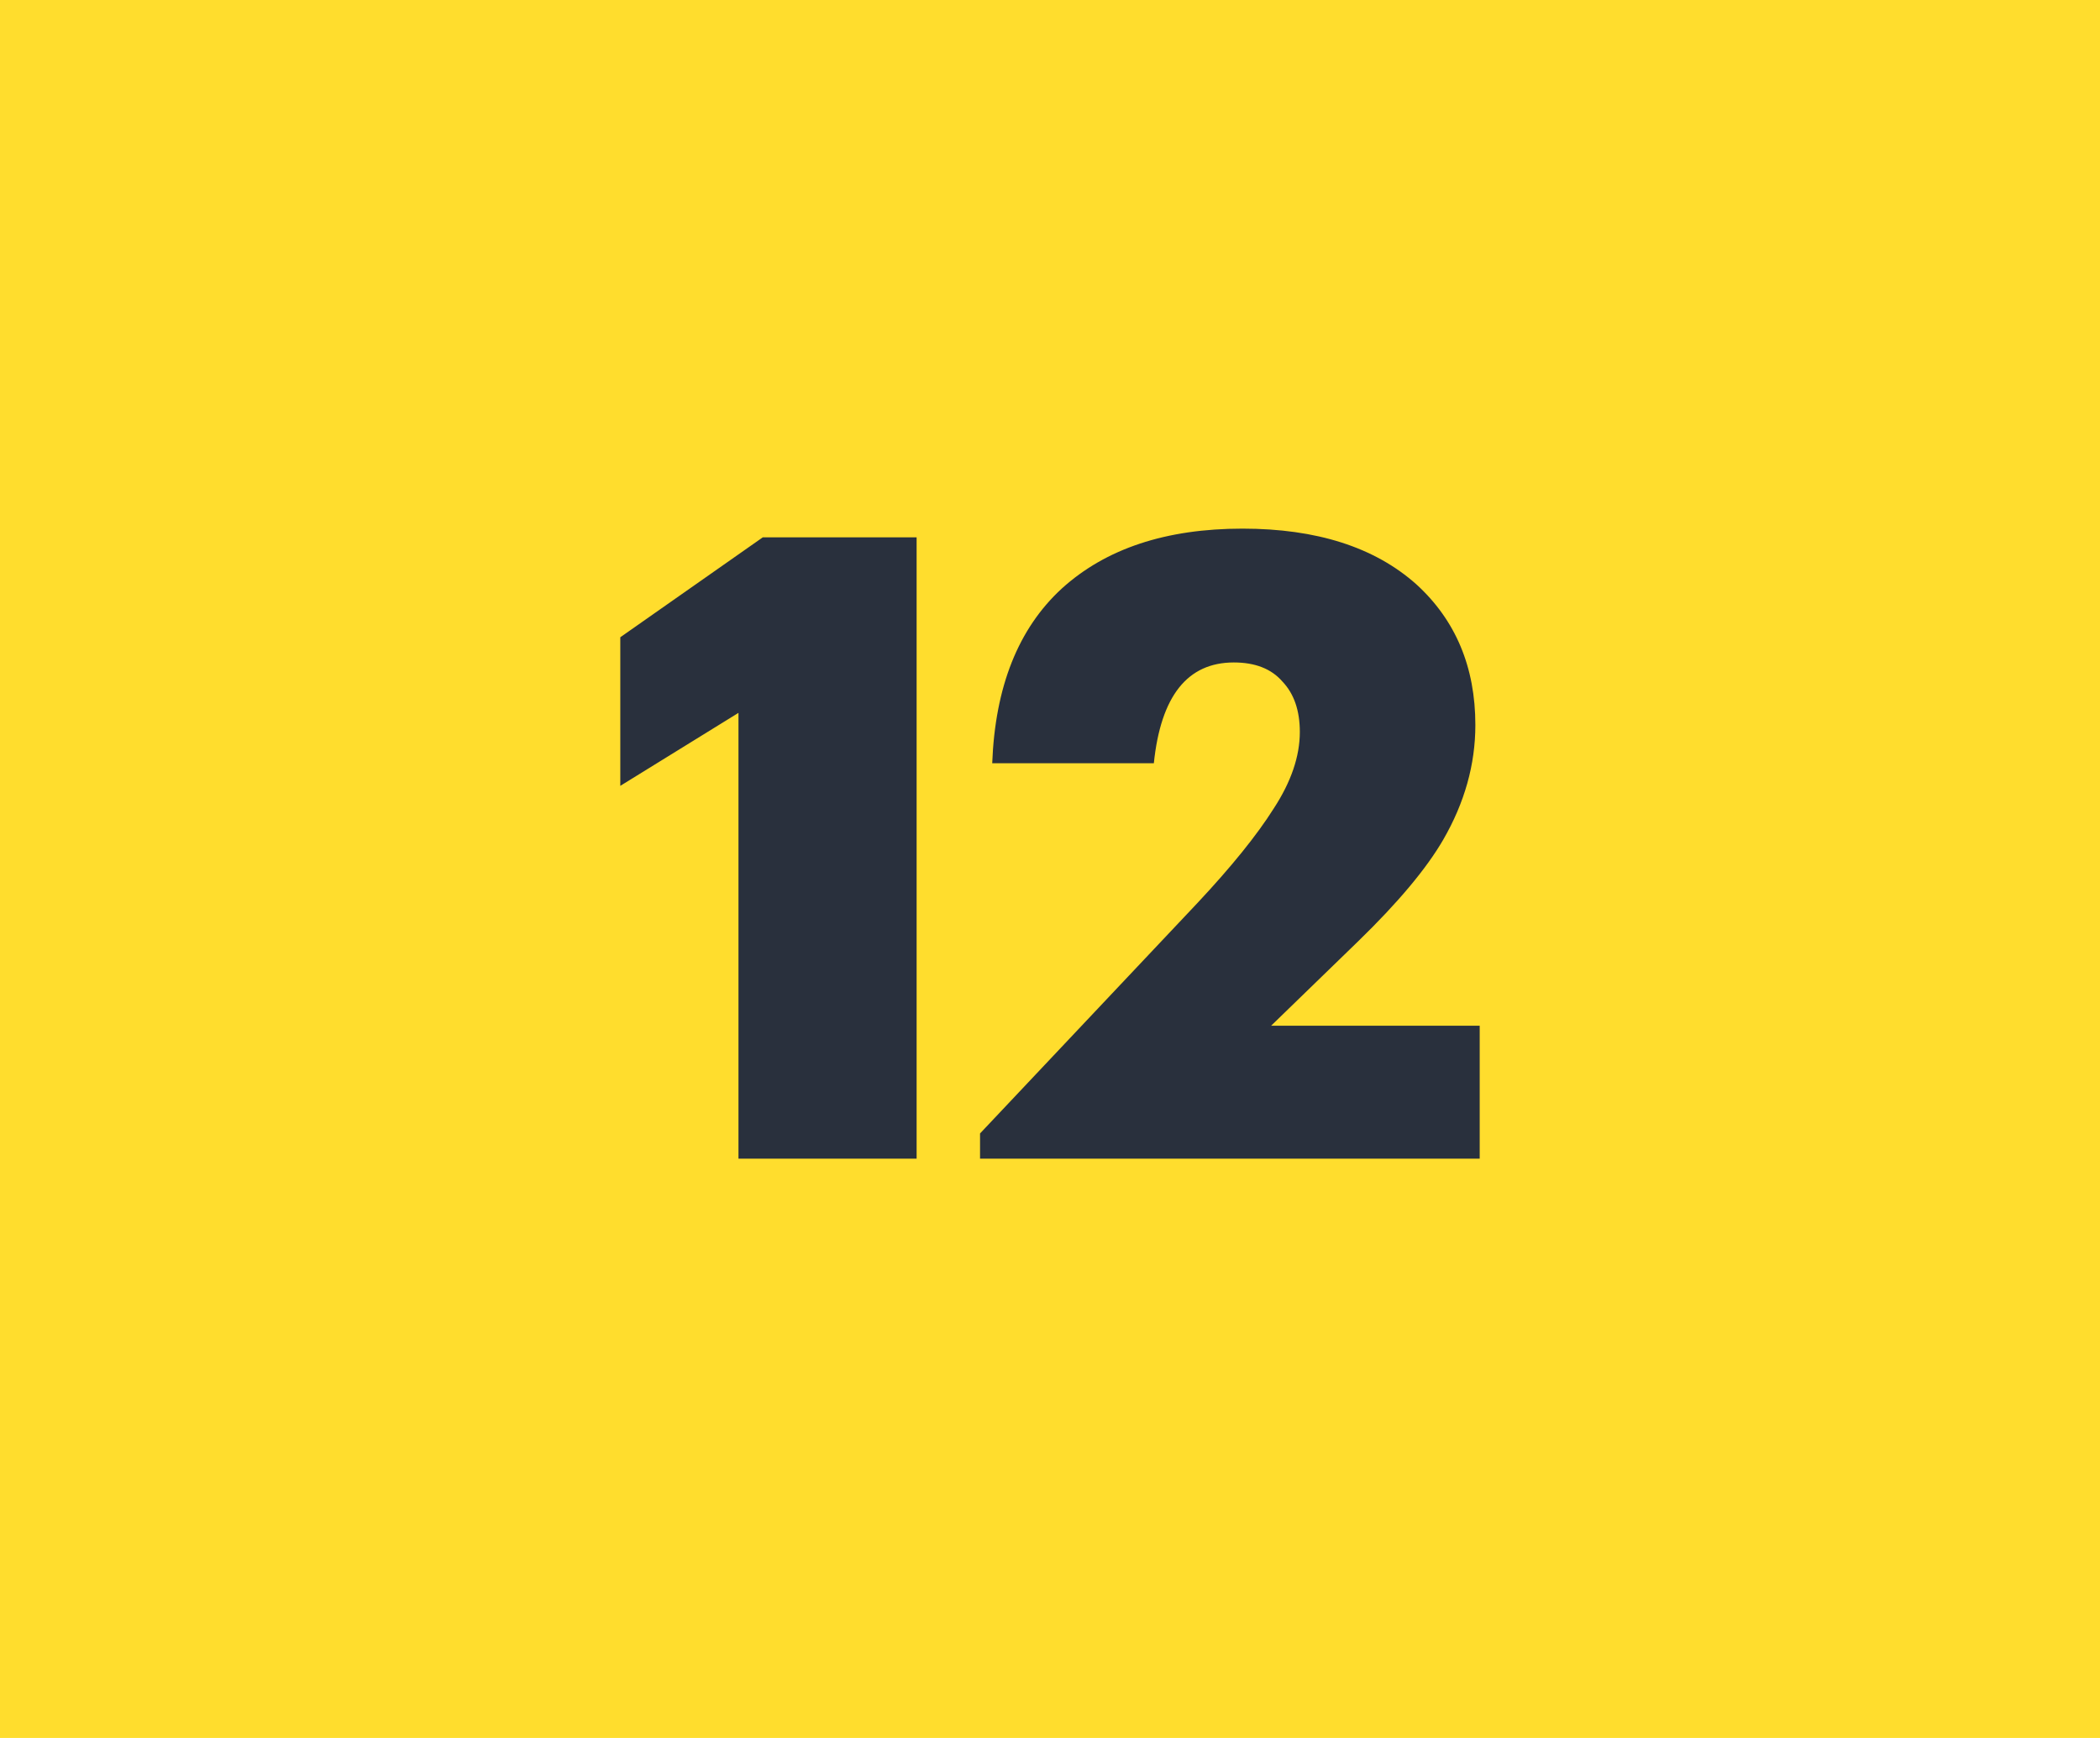 <?xml version="1.0" encoding="UTF-8"?> <svg xmlns="http://www.w3.org/2000/svg" width="29" height="24" viewBox="0 0 29 24" fill="none"> <rect width="29" height="24" fill="#FFDD2D"></rect> <path d="M10.198 9.844L8.566 10.852V8.8L10.534 7.42H12.658V16H10.198V9.844ZM13.534 15.652L16.534 12.472C17.006 11.968 17.358 11.532 17.59 11.164C17.83 10.796 17.95 10.444 17.95 10.108C17.95 9.812 17.87 9.58 17.71 9.412C17.558 9.236 17.334 9.148 17.038 9.148C16.398 9.148 16.03 9.612 15.934 10.54H13.702C13.742 9.484 14.062 8.68 14.662 8.128C15.27 7.576 16.102 7.3 17.158 7.3C18.182 7.3 18.982 7.556 19.558 8.068C20.102 8.564 20.374 9.212 20.374 10.012C20.374 10.556 20.226 11.084 19.93 11.596C19.698 11.996 19.306 12.464 18.754 13L17.554 14.164H20.434V16H13.534V15.652Z" fill="#29303D"></path> </svg> 